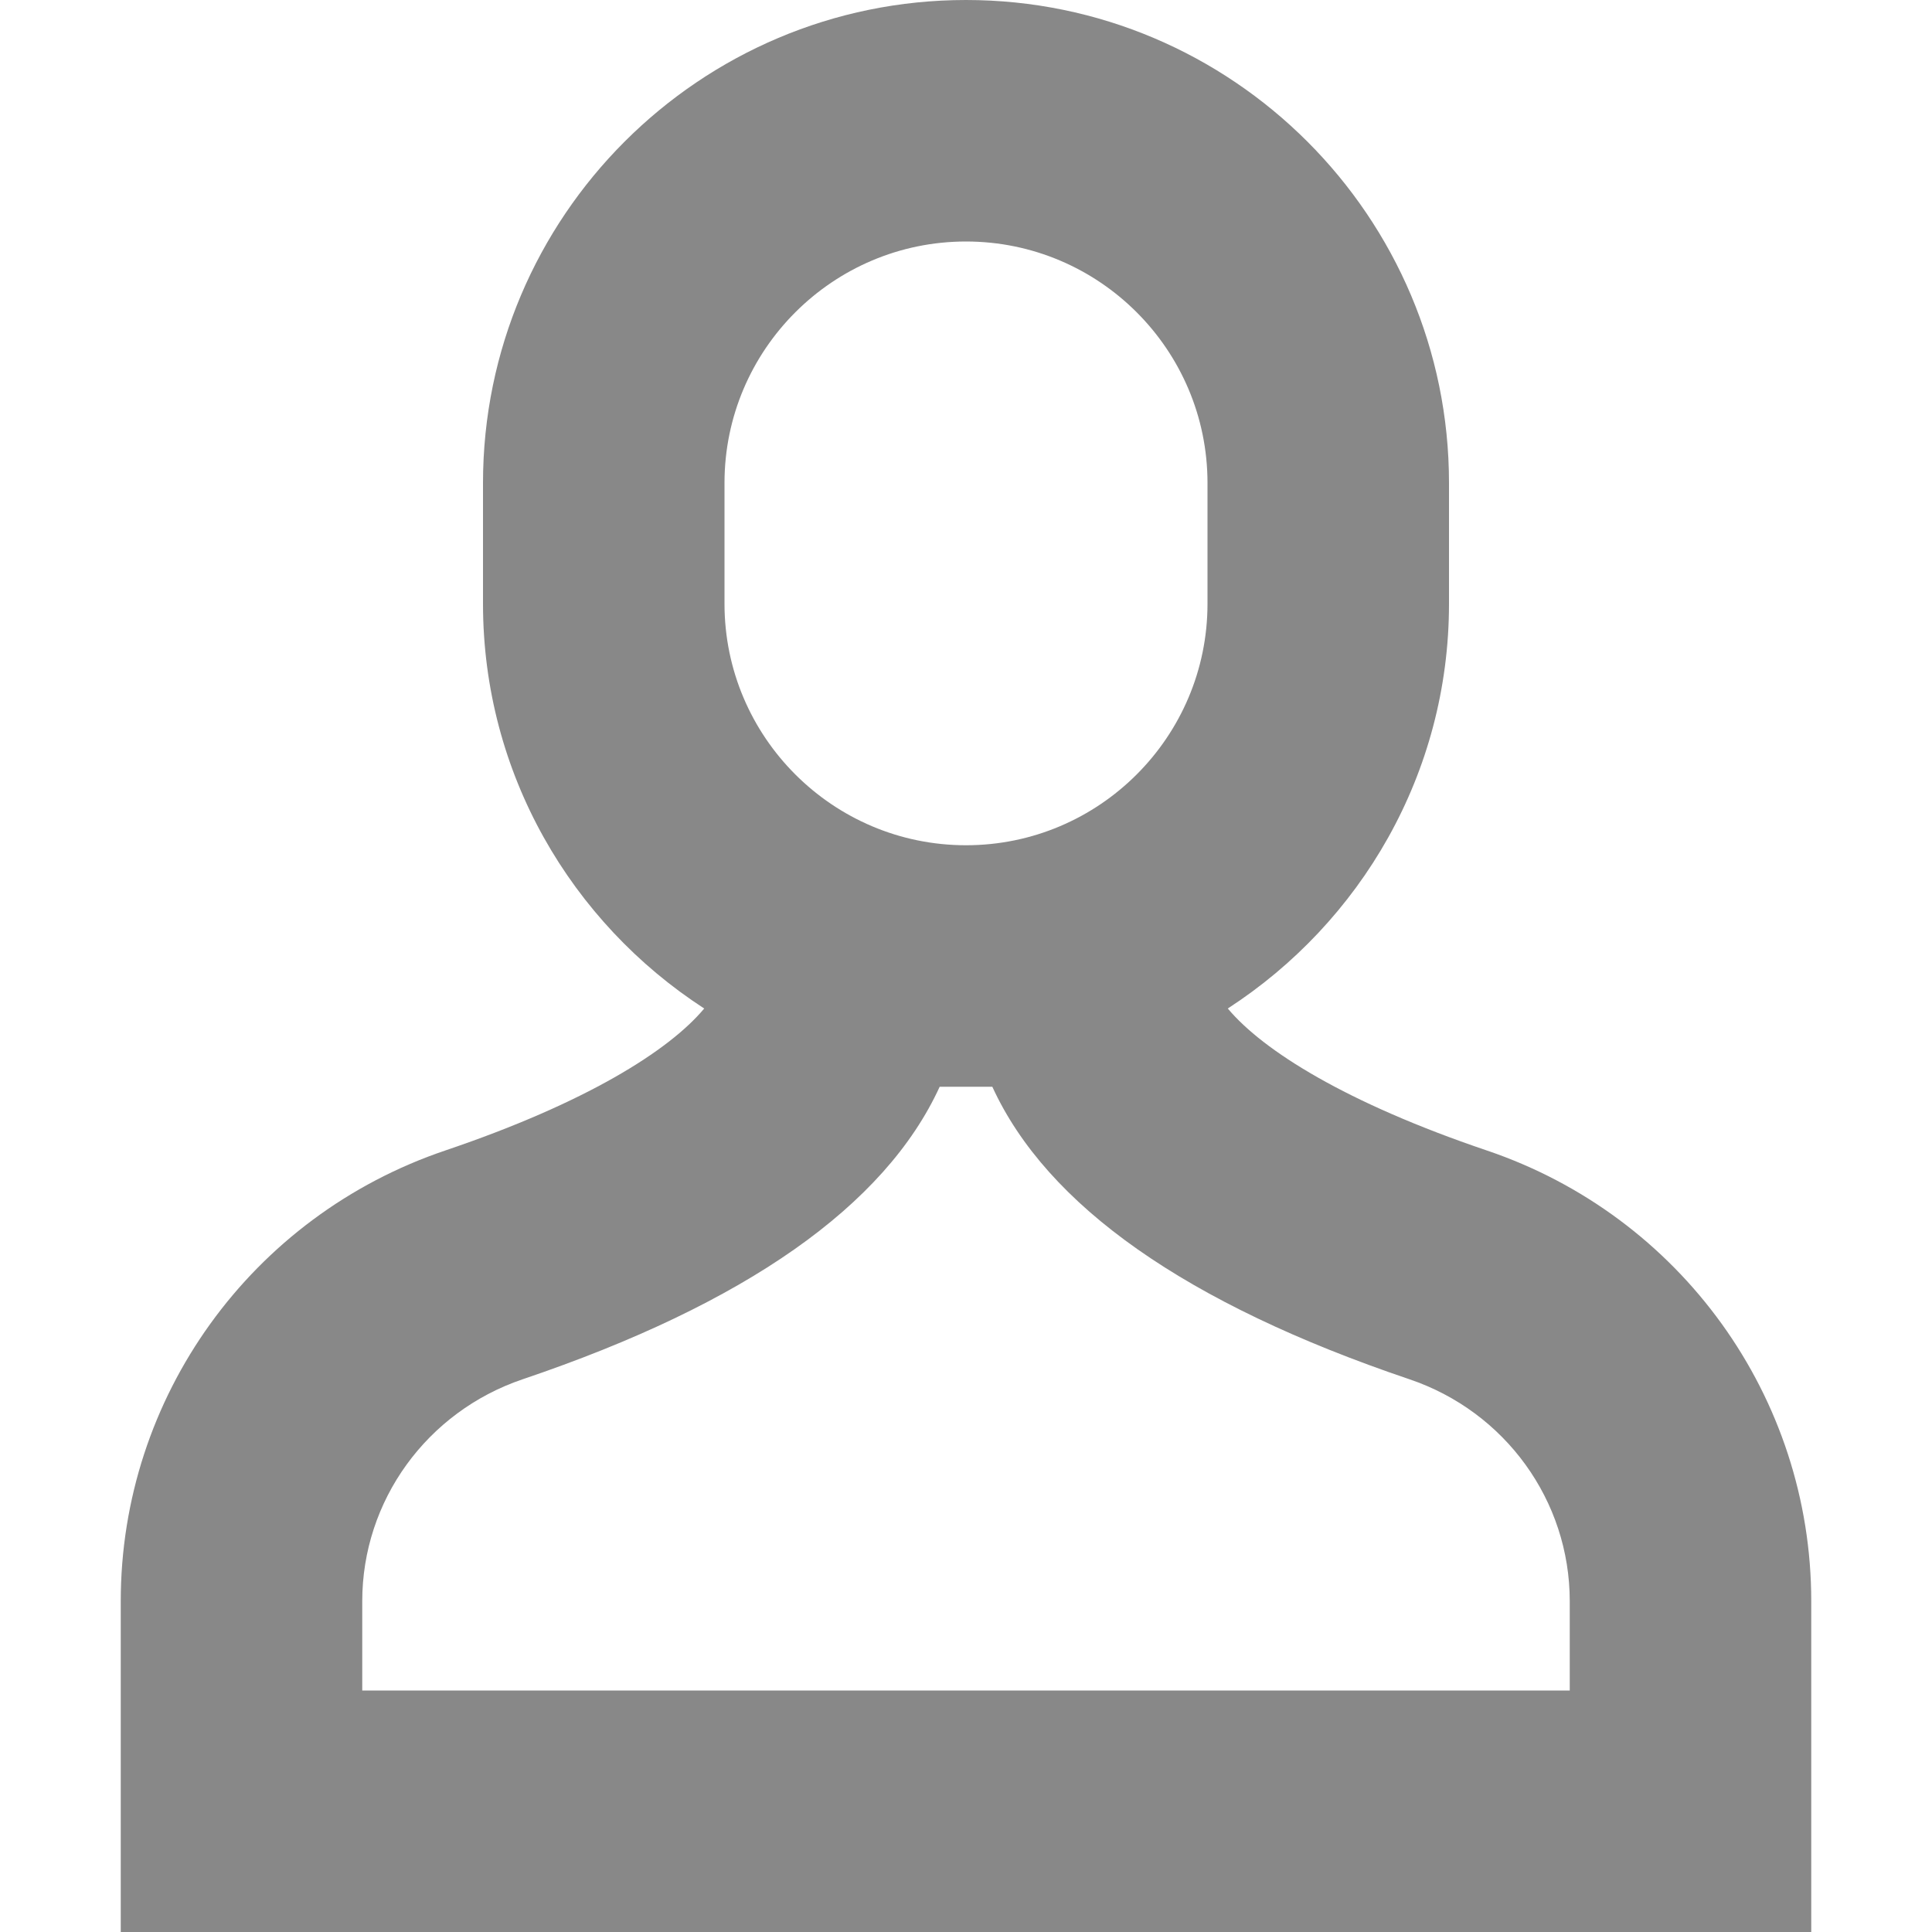 <svg version="1.1" xmlns="http://www.w3.org/2000/svg" xmlns:xlink="http://www.w3.org/1999/xlink" x="0px" y="0px" viewBox="0 0 16 16" xml:space="preserve" width="16" height="16"><title>single 04</title><g class="nc-icon-wrapper" fill="#888"><path fill="#888" d="M12.311,9.527c-1.161-0.393-1.85-0.825-2.143-1.175C11.268,7.639,12,6.406,12,5V4c0-2.206-1.794-4-4-4 S4,1.794,4,4v1c0,1.406,0.732,2.639,1.832,3.352C5.54,8.702,4.851,9.134,3.69,9.527C2.081,10.07,1,11.57,1,13.26V16h14v-2.74 C15,11.57,13.919,10.07,12.311,9.527z M6,4c0-1.103,0.897-2,2-2s2,0.897,2,2v1c0,1.103-0.897,2-2,2S6,6.103,6,5V4z M13,14H3v-0.74 c0-0.831,0.534-1.569,1.33-1.838c1.845-0.624,3-1.436,3.452-2.422h0.436c0.452,0.986,1.607,1.798,3.453,2.422 C12.466,11.69,13,12.429,13,13.26V14z"/></g></svg>